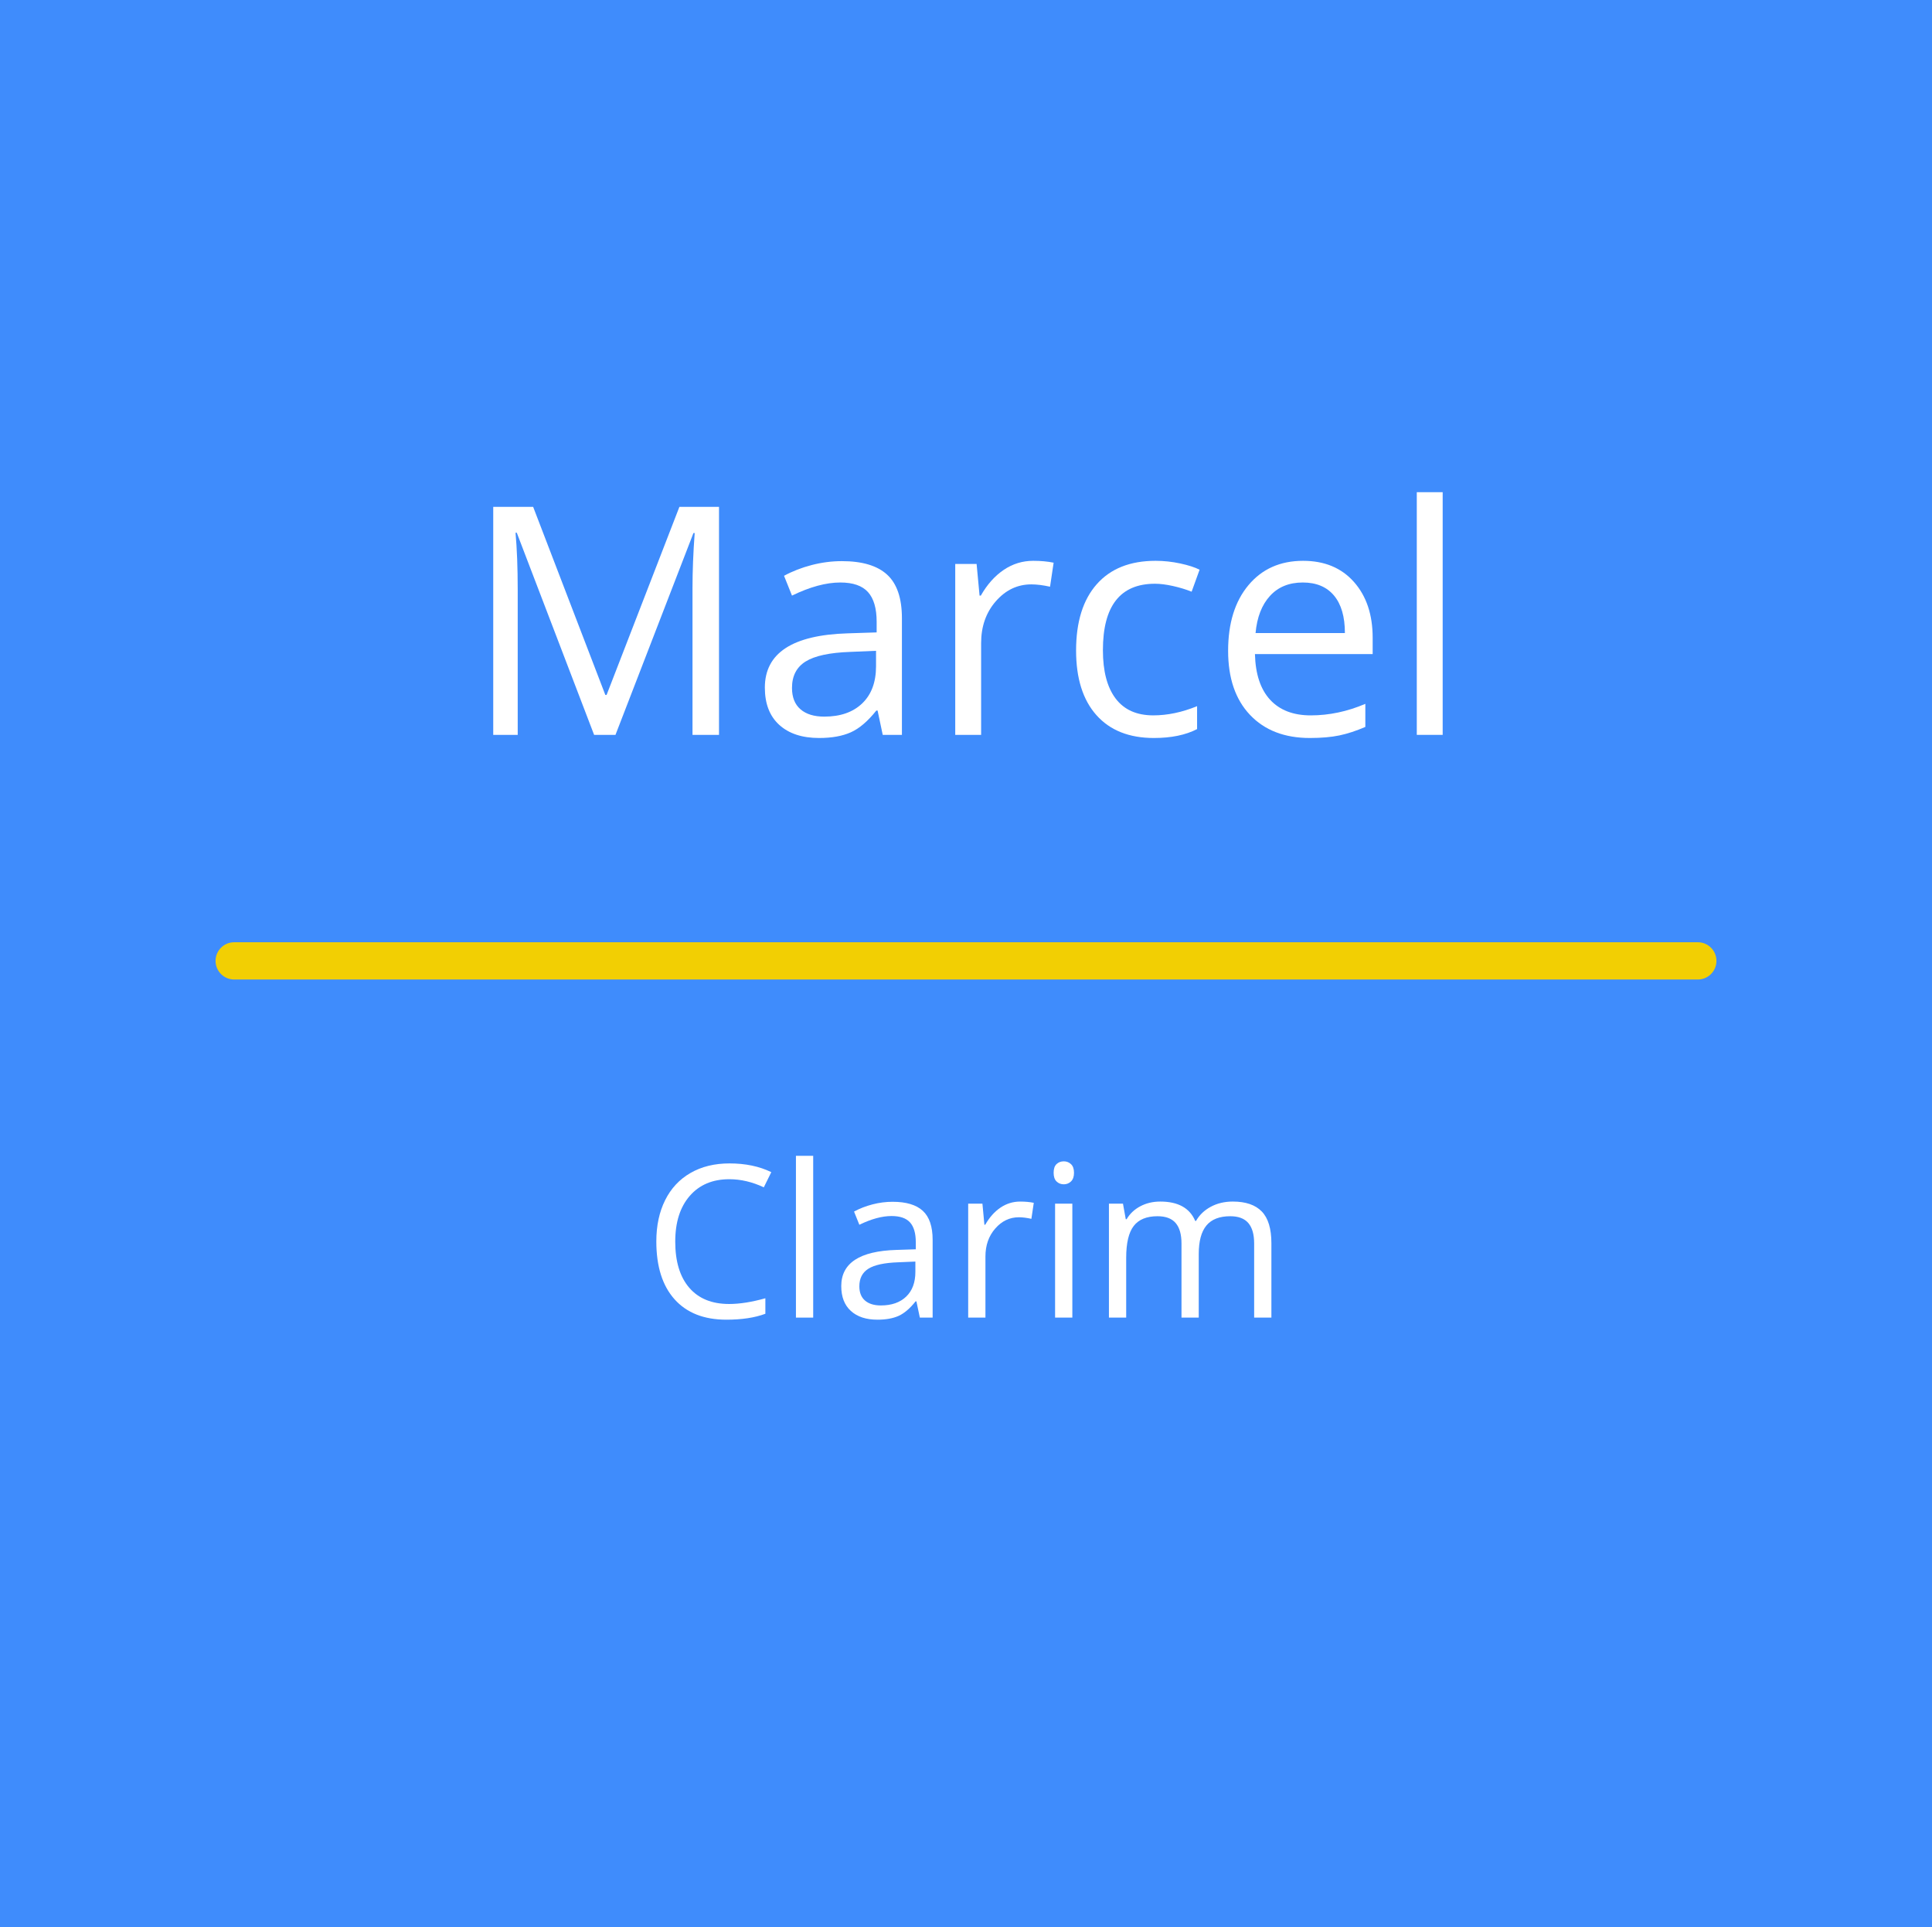 <?xml version="1.0" encoding="utf-8"?>
<!-- Generator: Adobe Illustrator 16.0.0, SVG Export Plug-In . SVG Version: 6.00 Build 0)  -->
<!DOCTYPE svg PUBLIC "-//W3C//DTD SVG 1.1//EN" "http://www.w3.org/Graphics/SVG/1.1/DTD/svg11.dtd">
<svg version="1.1" id="Ebene_1" xmlns="http://www.w3.org/2000/svg" xmlns:xlink="http://www.w3.org/1999/xlink" x="0px" y="0px"
	 width="363px" height="362px" viewBox="0 0 363 362" enable-background="new 0 0 363 362" xml:space="preserve">
<g>
	<rect fill="#3F8CFC" width="363" height="362"/>
</g>
<g>
	<rect y="92.444" fill="none" width="363" height="75.956"/>
</g>
<g enable-background="new    ">
	<path fill="#FFFFFF" d="M111.627,138.044l-14.531-37.969h-0.234c0.273,3.008,0.41,6.582,0.41,10.723v27.246h-4.6V95.212h7.5
		l13.564,35.332h0.234l13.682-35.332h7.441v42.832h-4.98v-27.598c0-3.164,0.136-6.602,0.41-10.312h-0.234l-14.648,37.91H111.627z"/>
	<path fill="#FFFFFF" d="M165.855,138.044l-0.967-4.57h-0.234c-1.602,2.012-3.198,3.374-4.79,4.087
		c-1.592,0.713-3.579,1.069-5.962,1.069c-3.184,0-5.679-0.82-7.485-2.461c-1.807-1.641-2.71-3.975-2.71-7.002
		c0-6.484,5.186-9.883,15.557-10.195l5.449-0.176v-1.992c0-2.52-0.542-4.38-1.626-5.581s-2.817-1.802-5.2-1.802
		c-2.676,0-5.703,0.82-9.082,2.461l-1.494-3.721c1.582-0.859,3.315-1.533,5.2-2.021c1.885-0.488,3.774-0.732,5.669-0.732
		c3.828,0,6.665,0.85,8.511,2.549s2.769,4.424,2.769,8.174v21.914H165.855z M154.869,134.616c3.027,0,5.405-0.83,7.134-2.49
		s2.593-3.984,2.593-6.973v-2.9l-4.863,0.205c-3.867,0.137-6.655,0.737-8.364,1.802c-1.709,1.064-2.563,2.72-2.563,4.966
		c0,1.758,0.532,3.096,1.597,4.014C151.466,134.157,152.955,134.616,154.869,134.616z"/>
	<path fill="#FFFFFF" d="M194.127,105.349c1.426,0,2.705,0.117,3.838,0.352l-0.674,4.512c-1.328-0.293-2.5-0.439-3.516-0.439
		c-2.598,0-4.819,1.055-6.665,3.164s-2.769,4.736-2.769,7.881v17.227h-4.863v-32.109h4.014l0.557,5.947h0.234
		c1.191-2.09,2.627-3.701,4.307-4.834S192.115,105.349,194.127,105.349z"/>
	<path fill="#FFFFFF" d="M216.803,138.63c-4.648,0-8.247-1.431-10.796-4.292s-3.823-6.909-3.823-12.144
		c0-5.371,1.293-9.521,3.882-12.451c2.588-2.93,6.274-4.395,11.06-4.395c1.543,0,3.086,0.166,4.629,0.498s2.754,0.723,3.633,1.172
		l-1.494,4.131c-1.074-0.43-2.246-0.786-3.516-1.069s-2.393-0.425-3.369-0.425c-6.523,0-9.785,4.16-9.785,12.48
		c0,3.945,0.795,6.973,2.388,9.082c1.592,2.109,3.95,3.164,7.075,3.164c2.676,0,5.42-0.576,8.232-1.729v4.307
		C222.77,138.073,220.064,138.63,216.803,138.63z"/>
	<path fill="#FFFFFF" d="M246.1,138.63c-4.746,0-8.492-1.445-11.235-4.336c-2.744-2.891-4.116-6.904-4.116-12.041
		c0-5.176,1.274-9.287,3.823-12.334s5.972-4.57,10.269-4.57c4.023,0,7.207,1.323,9.551,3.97s3.516,6.138,3.516,10.474v3.076h-22.119
		c0.098,3.77,1.05,6.631,2.856,8.584c1.806,1.953,4.351,2.93,7.632,2.93c3.457,0,6.875-0.723,10.254-2.168v4.336
		c-1.719,0.742-3.345,1.274-4.878,1.597C250.117,138.469,248.268,138.63,246.1,138.63z M244.781,109.421
		c-2.578,0-4.634,0.84-6.167,2.52c-1.534,1.68-2.437,4.004-2.71,6.973h16.787c0-3.066-0.684-5.415-2.051-7.046
		S247.32,109.421,244.781,109.421z"/>
	<path fill="#FFFFFF" d="M271.061,138.044h-4.863V92.458h4.863V138.044z"/>
</g>
<g>
	<path fill="#F2CF03" d="M319,184H44c-1.933,0-3.5-1.567-3.5-3.5c0-1.933,1.567-3.5,3.5-3.5h275c1.933,0,3.5,1.567,3.5,3.5
		C322.5,182.433,320.933,184,319,184z"/>
</g>
<g>
	<rect y="217.109" fill="none" width="363" height="75.957"/>
</g>
<g enable-background="new    ">
	<path fill="#FFFFFF" d="M137.027,221.514c-3.138,0-5.615,1.045-7.432,3.135s-2.725,4.951-2.725,8.584
		c0,3.737,0.875,6.624,2.627,8.662c1.751,2.038,4.248,3.057,7.49,3.057c1.992,0,4.264-0.358,6.816-1.074v2.91
		c-1.979,0.742-4.421,1.113-7.324,1.113c-4.206,0-7.451-1.276-9.736-3.828s-3.428-6.179-3.428-10.879c0-2.942,0.55-5.521,1.65-7.734
		c1.1-2.214,2.688-3.919,4.766-5.117c2.077-1.198,4.521-1.797,7.334-1.797c2.995,0,5.612,0.547,7.852,1.641l-1.406,2.852
		C141.35,222.021,139.188,221.514,137.027,221.514z"/>
	<path fill="#FFFFFF" d="M152.789,247.51h-3.242v-30.391h3.242V247.51z"/>
	<path fill="#FFFFFF" d="M172.828,247.51l-0.645-3.047h-0.156c-1.068,1.341-2.132,2.249-3.193,2.725
		c-1.062,0.476-2.386,0.713-3.975,0.713c-2.123,0-3.786-0.547-4.99-1.641c-1.205-1.094-1.807-2.649-1.807-4.668
		c0-4.323,3.457-6.589,10.371-6.797l3.633-0.117v-1.328c0-1.68-0.361-2.92-1.084-3.721s-1.878-1.201-3.467-1.201
		c-1.784,0-3.802,0.547-6.055,1.641l-0.996-2.48c1.055-0.573,2.21-1.022,3.467-1.348c1.256-0.325,2.516-0.488,3.779-0.488
		c2.552,0,4.443,0.566,5.674,1.699s1.846,2.949,1.846,5.449v14.609H172.828z M165.504,245.225c2.018,0,3.604-0.554,4.756-1.66
		s1.729-2.656,1.729-4.648v-1.934l-3.242,0.137c-2.578,0.091-4.437,0.491-5.576,1.201c-1.14,0.71-1.709,1.813-1.709,3.311
		c0,1.172,0.354,2.063,1.064,2.676C163.235,244.919,164.228,245.225,165.504,245.225z"/>
	<path fill="#FFFFFF" d="M191.676,225.713c0.95,0,1.803,0.078,2.559,0.234l-0.449,3.008c-0.886-0.195-1.667-0.293-2.344-0.293
		c-1.732,0-3.213,0.703-4.443,2.109s-1.846,3.157-1.846,5.254v11.484h-3.242v-21.406h2.676l0.371,3.965h0.156
		c0.794-1.394,1.751-2.468,2.871-3.223C189.104,226.091,190.334,225.713,191.676,225.713z"/>
	<path fill="#FFFFFF" d="M197.965,220.303c0-0.742,0.182-1.286,0.547-1.631c0.364-0.345,0.82-0.518,1.367-0.518
		c0.521,0,0.97,0.176,1.348,0.527c0.377,0.352,0.566,0.892,0.566,1.621s-0.189,1.272-0.566,1.631
		c-0.378,0.358-0.827,0.537-1.348,0.537c-0.547,0-1.003-0.179-1.367-0.537C198.146,221.575,197.965,221.032,197.965,220.303z
		 M201.48,247.51h-3.242v-21.406h3.242V247.51z"/>
	<path fill="#FFFFFF" d="M235.641,247.51v-13.926c0-1.706-0.365-2.985-1.094-3.838c-0.729-0.853-1.862-1.279-3.398-1.279
		c-2.019,0-3.51,0.579-4.473,1.738c-0.964,1.159-1.445,2.942-1.445,5.352v11.953h-3.242v-13.926c0-1.706-0.365-2.985-1.094-3.838
		c-0.729-0.853-1.869-1.279-3.418-1.279c-2.031,0-3.52,0.608-4.463,1.826c-0.944,1.218-1.416,3.213-1.416,5.986v11.23h-3.242
		v-21.406h2.637l0.527,2.93h0.156c0.611-1.042,1.475-1.855,2.588-2.441s2.359-0.879,3.74-0.879c3.346,0,5.533,1.211,6.562,3.633
		h0.156c0.638-1.12,1.562-2.005,2.773-2.656s2.591-0.977,4.141-0.977c2.422,0,4.234,0.622,5.439,1.865
		c1.204,1.243,1.807,3.232,1.807,5.967v13.965H235.641z"/>
</g>
</svg>

